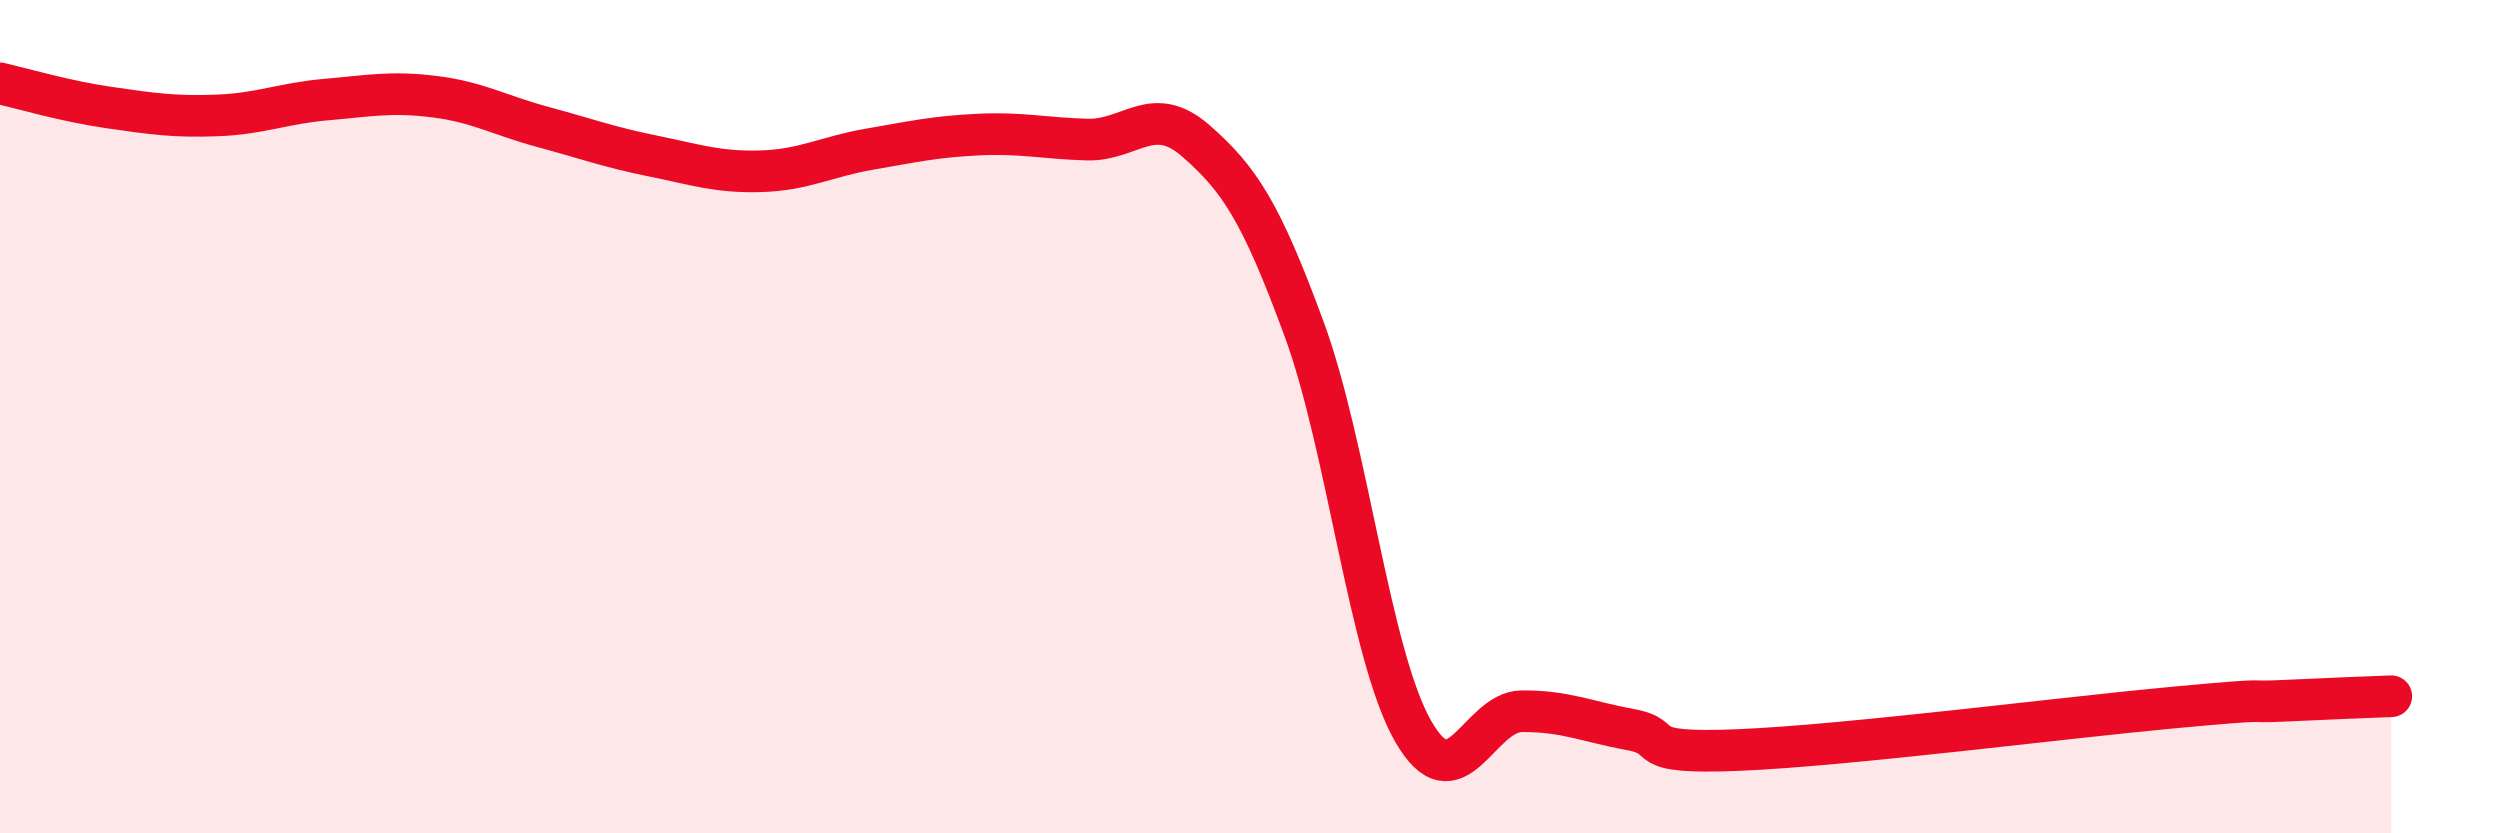 
    <svg width="60" height="20" viewBox="0 0 60 20" xmlns="http://www.w3.org/2000/svg">
      <path
        d="M 0,2 C 0.52,2.12 1.57,2.43 2.61,2.58 C 3.65,2.73 4.18,2.81 5.22,2.77 C 6.26,2.73 6.79,2.48 7.83,2.39 C 8.87,2.3 9.39,2.19 10.43,2.32 C 11.47,2.45 12,2.77 13.04,3.05 C 14.08,3.33 14.61,3.53 15.65,3.74 C 16.69,3.95 17.22,4.14 18.26,4.11 C 19.3,4.08 19.83,3.76 20.87,3.58 C 21.91,3.4 22.44,3.28 23.48,3.23 C 24.52,3.18 25.05,3.32 26.09,3.35 C 27.13,3.38 27.66,2.47 28.7,3.38 C 29.74,4.29 30.26,5.07 31.3,7.9 C 32.34,10.73 32.87,15.71 33.91,17.54 C 34.95,19.37 35.48,17.08 36.52,17.07 C 37.56,17.06 38.09,17.32 39.13,17.51 C 40.17,17.7 39.13,18.11 41.74,18 C 44.35,17.89 49.56,17.22 52.17,16.98 C 54.78,16.74 53.74,16.87 54.78,16.82 C 55.82,16.77 56.87,16.73 57.39,16.71L57.39 20L0 20Z"
        fill="#EB0A25"
        opacity="0.1"
        stroke-linecap="round"
        stroke-linejoin="round"
      />
      <path
        d="M 0,2 C 0.52,2.12 1.57,2.43 2.61,2.58 C 3.65,2.73 4.18,2.81 5.22,2.77 C 6.26,2.73 6.79,2.48 7.83,2.39 C 8.87,2.3 9.39,2.19 10.43,2.32 C 11.47,2.45 12,2.77 13.04,3.05 C 14.08,3.33 14.61,3.53 15.65,3.74 C 16.69,3.95 17.22,4.14 18.26,4.11 C 19.3,4.08 19.83,3.76 20.87,3.58 C 21.91,3.4 22.44,3.28 23.48,3.23 C 24.52,3.18 25.05,3.32 26.09,3.35 C 27.13,3.38 27.66,2.47 28.7,3.38 C 29.74,4.29 30.26,5.07 31.3,7.9 C 32.34,10.73 32.87,15.71 33.91,17.54 C 34.95,19.37 35.48,17.08 36.52,17.07 C 37.56,17.06 38.09,17.32 39.13,17.51 C 40.17,17.7 39.13,18.11 41.74,18 C 44.35,17.89 49.56,17.22 52.17,16.98 C 54.78,16.74 53.74,16.87 54.78,16.82 C 55.82,16.77 56.87,16.73 57.39,16.71"
        stroke="#EB0A25"
        stroke-width="1"
        fill="none"
        stroke-linecap="round"
        stroke-linejoin="round"
      />
    </svg>
  